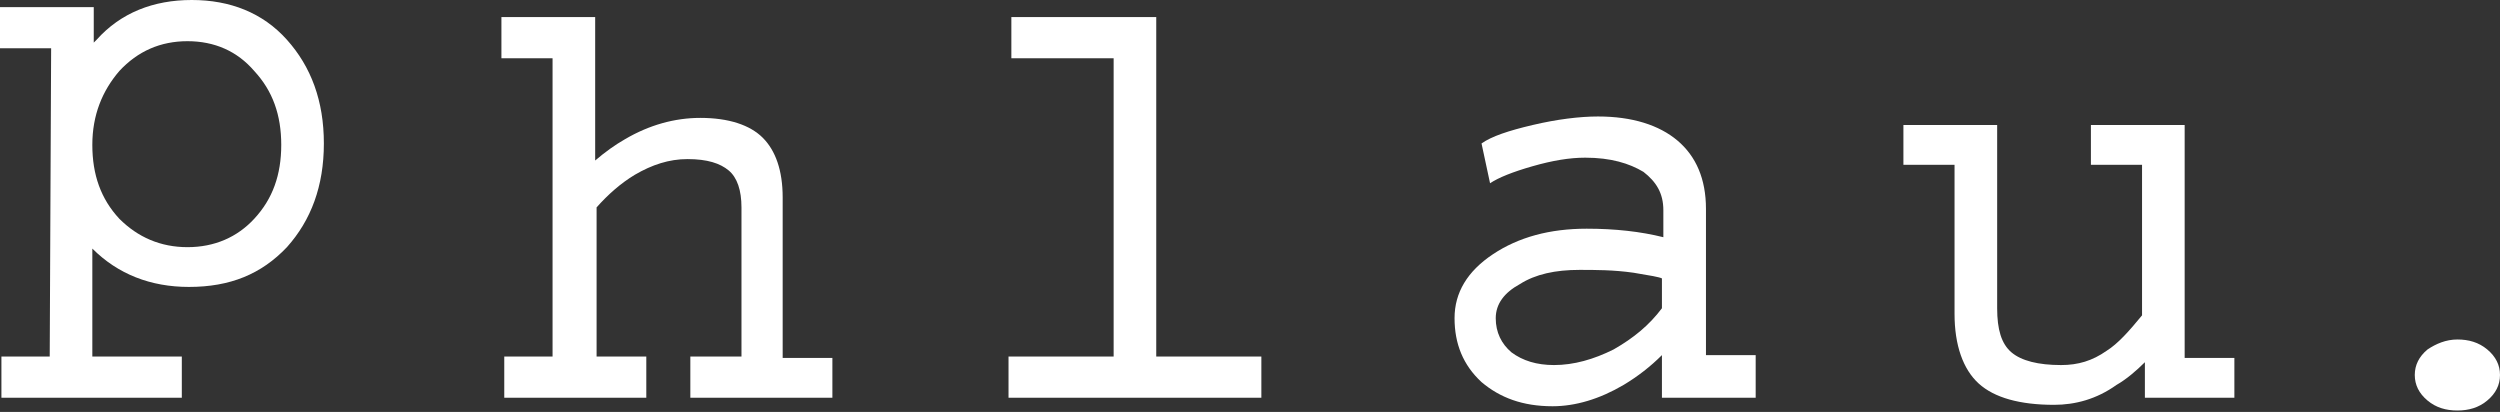 <?xml version="1.0" encoding="utf-8"?>
<!-- Generator: Adobe Illustrator 27.0.0, SVG Export Plug-In . SVG Version: 6.00 Build 0)  -->
<svg version="1.1" id="Calque_1" xmlns="http://www.w3.org/2000/svg" xmlns:xlink="http://www.w3.org/1999/xlink" x="0px" y="0px"
	 viewBox="0 0 176 29" style="enable-background:new 0 0 176 29;" xml:space="preserve">
<rect x="0" y="0" width="176" height="29" fill="#333333" stroke="none"/>
<style type="text/css">
	.st0{fill:#FFFFFF;}
</style>
<path class="st0" d="M3.6,3.4H0V0.5h3.3h3.3V3l0.2-0.2c1.7-1.9,4-2.8,6.7-2.8s5,0.9,6.7,2.8s2.6,4.3,2.6,7.3s-0.9,5.4-2.6,7.3
	c-1.8,1.9-4,2.8-6.9,2.8c-2.7,0-5-0.9-6.8-2.7v7.6h6.3V28H6.5H0.1v-2.9h3.4L3.6,3.4L3.6,3.4z M13.2,17.4c1.9,0,3.5-0.7,4.7-2
	c1.3-1.4,1.9-3.1,1.9-5.2S19.2,6.4,17.9,5c-1.2-1.4-2.8-2.1-4.7-2.1S9.7,3.6,8.4,5c-1.2,1.4-1.9,3.1-1.9,5.2s0.6,3.8,1.9,5.2
	C9.7,16.7,11.3,17.4,13.2,17.4z"/>
<path class="st0" d="M38.9,25.1v-21h-3.6V1.2h3.3h3.3v10.1c0.7-0.6,1.4-1.1,2.1-1.5c1.7-1,3.5-1.5,5.3-1.5c2,0,3.5,0.5,4.4,1.4
	s1.4,2.3,1.4,4.2v11.3h3.5V28h-5h-5v-2.9h3.6V14.6c0-1.2-0.3-2.1-0.9-2.6c-0.6-0.5-1.5-0.8-2.9-0.8c-1.3,0-2.5,0.4-3.7,1.1
	c-1,0.6-1.9,1.4-2.7,2.3v10.5h3.5V28h-5h-5v-2.9H38.9z"/>
<path class="st0" d="M78.4,25.1v-21h-7.2V1.2h5.1h5.1v23.9h7.4V28h-8.9H71v-2.9H78.4z"/>
<path class="st0" d="M109.3,28.6c-2.1,0-3.7-0.6-5-1.7c-1.3-1.2-1.9-2.7-1.9-4.5s0.9-3.3,2.7-4.5c1.8-1.2,4-1.8,6.6-1.8
	c2,0,3.8,0.2,5.4,0.6v-1.9c0-1.2-0.5-2-1.4-2.7c-1-0.6-2.3-1-4.1-1c-1.1,0-2.3,0.2-3.7,0.6c-1.4,0.4-2.4,0.8-3,1.2l-0.6-2.8
	c0.7-0.5,1.9-0.9,3.6-1.3c1.7-0.4,3.3-0.6,4.6-0.6c2.4,0,4.3,0.6,5.6,1.7c1.3,1.1,2,2.7,2,4.8V25h3.5v3h-3.2H117v-3
	c-0.8,0.8-1.7,1.5-2.7,2.1C112.6,28.1,110.9,28.6,109.3,28.6z M117,21.7v-2.1c-0.2-0.1-0.8-0.2-2-0.4c-1.4-0.2-2.7-0.2-3.8-0.2
	c-1.7,0-3.1,0.3-4.2,1c-1.1,0.6-1.7,1.4-1.7,2.4s0.4,1.8,1.1,2.4c0.8,0.6,1.8,0.9,3,0.9c1.4,0,2.8-0.4,4.2-1.1
	C115,23.8,116.1,22.9,117,21.7z"/>
<path class="st0" d="M140.6,8.8v12.9c0,1.5,0.3,2.5,1,3.1s1.9,0.9,3.5,0.9c1.2,0,2.2-0.3,3.2-1c0.8-0.5,1.6-1.4,2.5-2.5V11.6h-3.6
	V8.8h3.3h3.3v16.4h3.5V28h-3.2H151v-2.5c-0.6,0.6-1.3,1.2-2,1.6c-1.4,1-2.9,1.4-4.4,1.4c-2.4,0-4.2-0.5-5.3-1.5s-1.7-2.7-1.7-4.9
	V11.6H134V8.8h3.3H140.6z"/>
<path class="st0" d="M173,23.9c0.8,0,1.5,0.2,2.1,0.7s0.9,1.1,0.9,1.8c0,0.7-0.3,1.3-0.9,1.8c-0.6,0.5-1.3,0.7-2.1,0.7
	s-1.5-0.2-2.1-0.7s-0.9-1.1-0.9-1.8c0-0.7,0.3-1.3,0.9-1.8C171.5,24.2,172.2,23.9,173,23.9z"/>
</svg>
